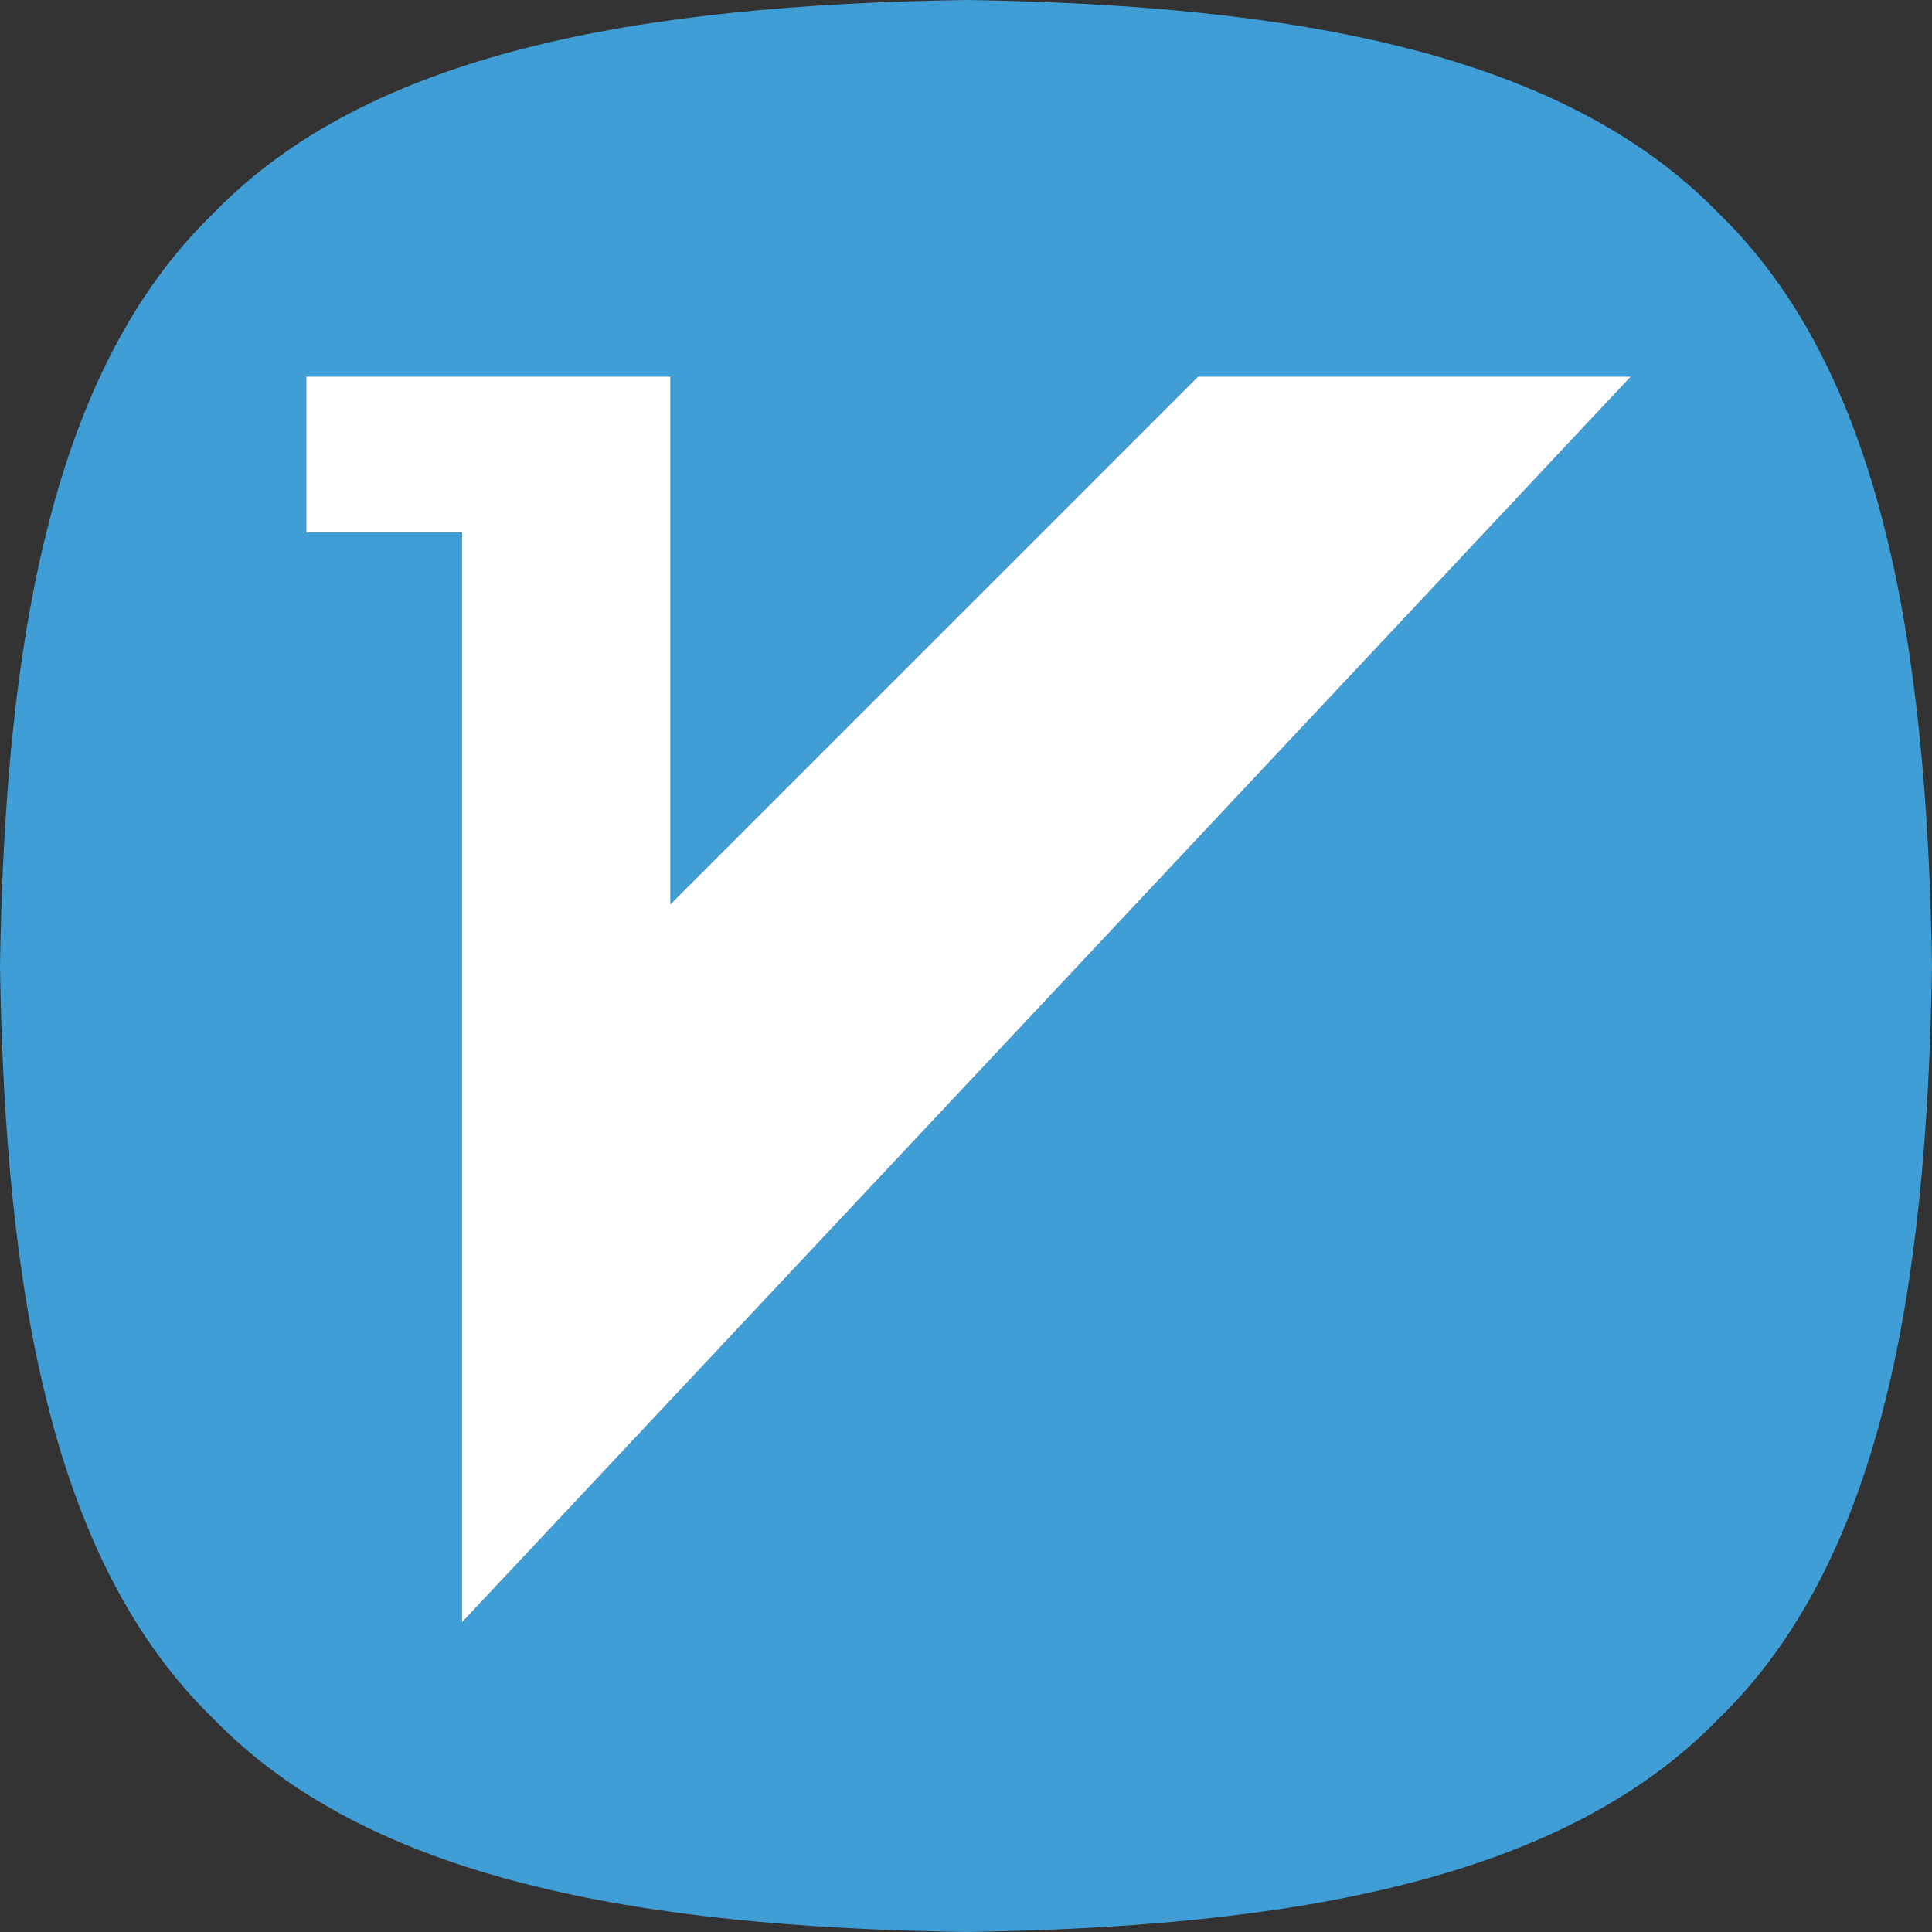 <svg viewBox="65 65 894 894" xmlns="http://www.w3.org/2000/svg" width="2500" height="2500"><rect x="65" y="65" width="894" height="894" fill="#333333" stroke="none"/><path d="M860.28 163.72C788.28 89.35 663.96 67.3 512 65c-151.96 2.3-276.28 24.35-348.28 98.72C89.35 235.72 67.3 360.04 65 512c2.3 151.96 24.35 276.28 98.72 348.28 72 74.37 196.31 96.43 348.28 98.72 151.96-2.3 276.28-24.35 348.28-98.72 74.37-72 96.43-196.31 98.72-348.28-2.3-151.96-24.35-276.28-98.72-348.28zM278.81 815.64V311.37h-72.08v-72.11h168.5v244.2l244.2-244.2h200.19z" fill="#409ed7"/><path d="M375.22 483.46V239.27H206.73v72.1h72.08v504.27l540.8-576.37H619.42z" fill="#fff"/></svg>